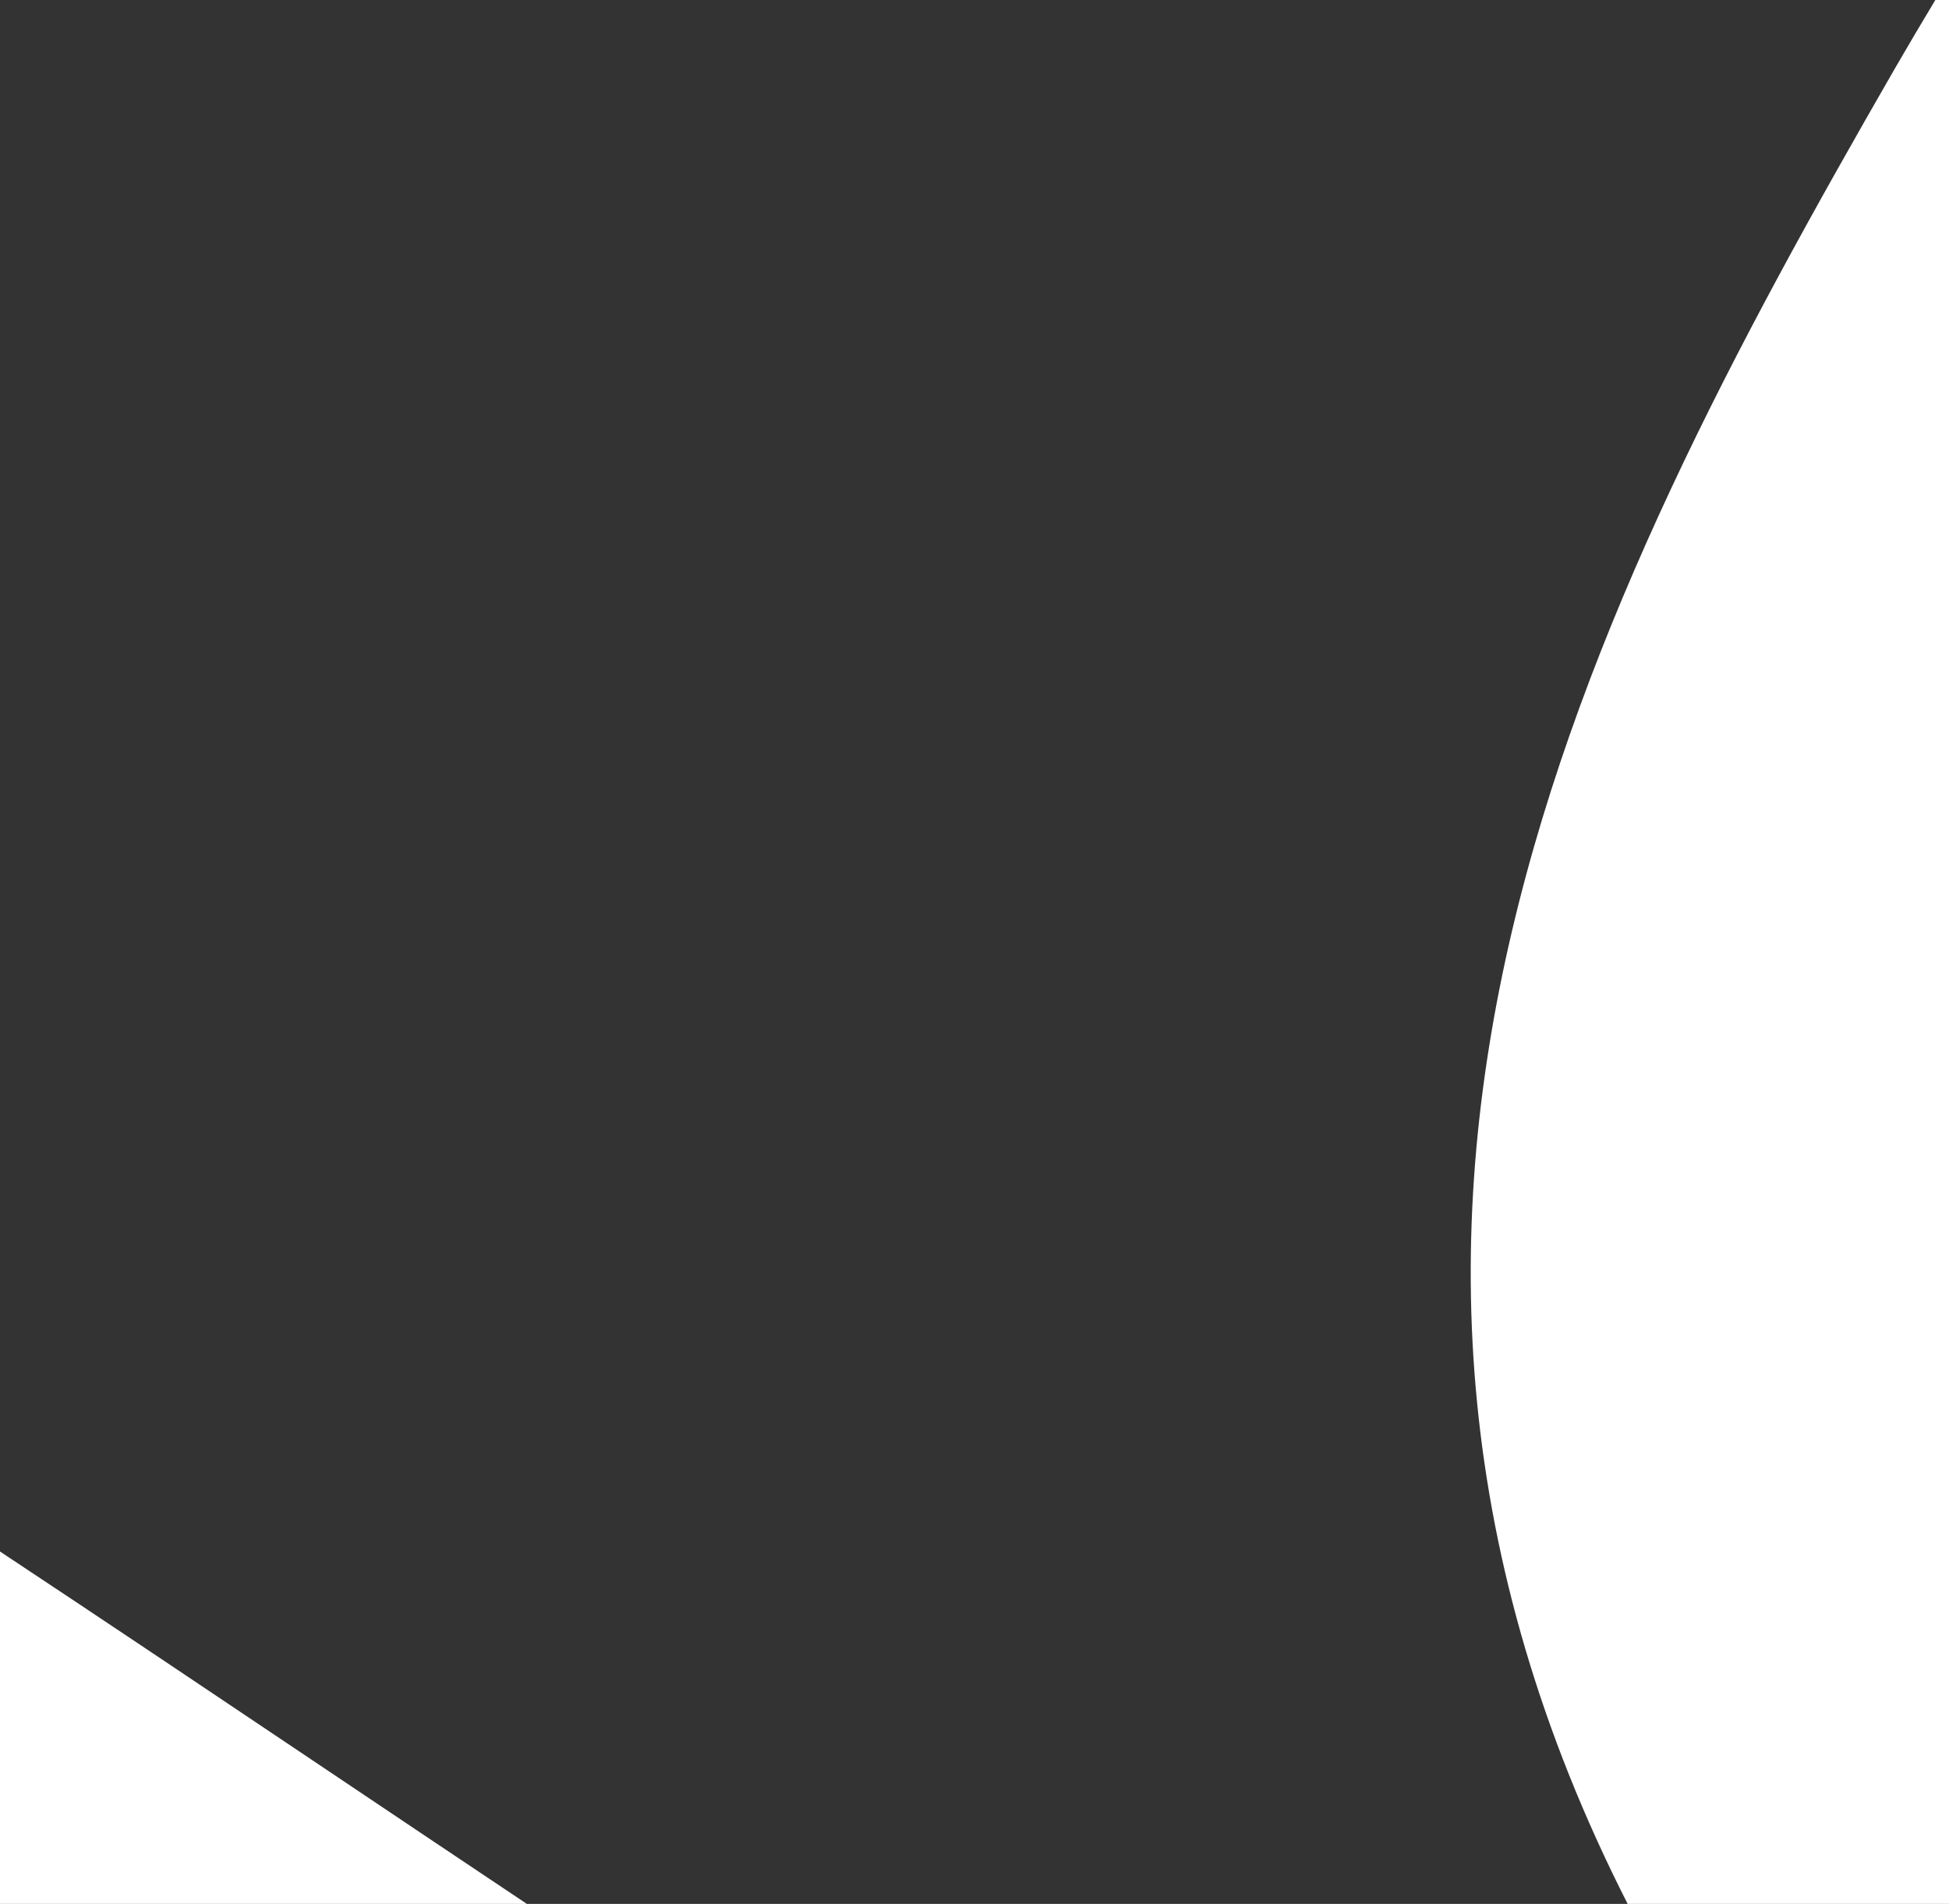 <svg
    width="172"
    height="168"
    viewBox="0 0 172 168"
    fill="none"
    xmlns="http://www.w3.org/2000/svg"
  >
    <rect x="0" y="0" width="172" height="168" fill="#333333" stroke="none"/>
    <path
      fill-rule="evenodd"
      clip-rule="evenodd"
      d="M1.52588e-05 136.906L1.52588e-05 168.002H46.497C40.366 163.911 34.246 159.804 28.13 155.7C18.751 149.406 9.381 143.118 1.52588e-05 136.906ZM143.641 168.002H172V0.002H170.793C169.57 2.034 168.365 4.072 167.182 6.117C139.525 54.15 112.644 107.087 143.641 168.002Z"
      fill="white"
    />
  </svg>
